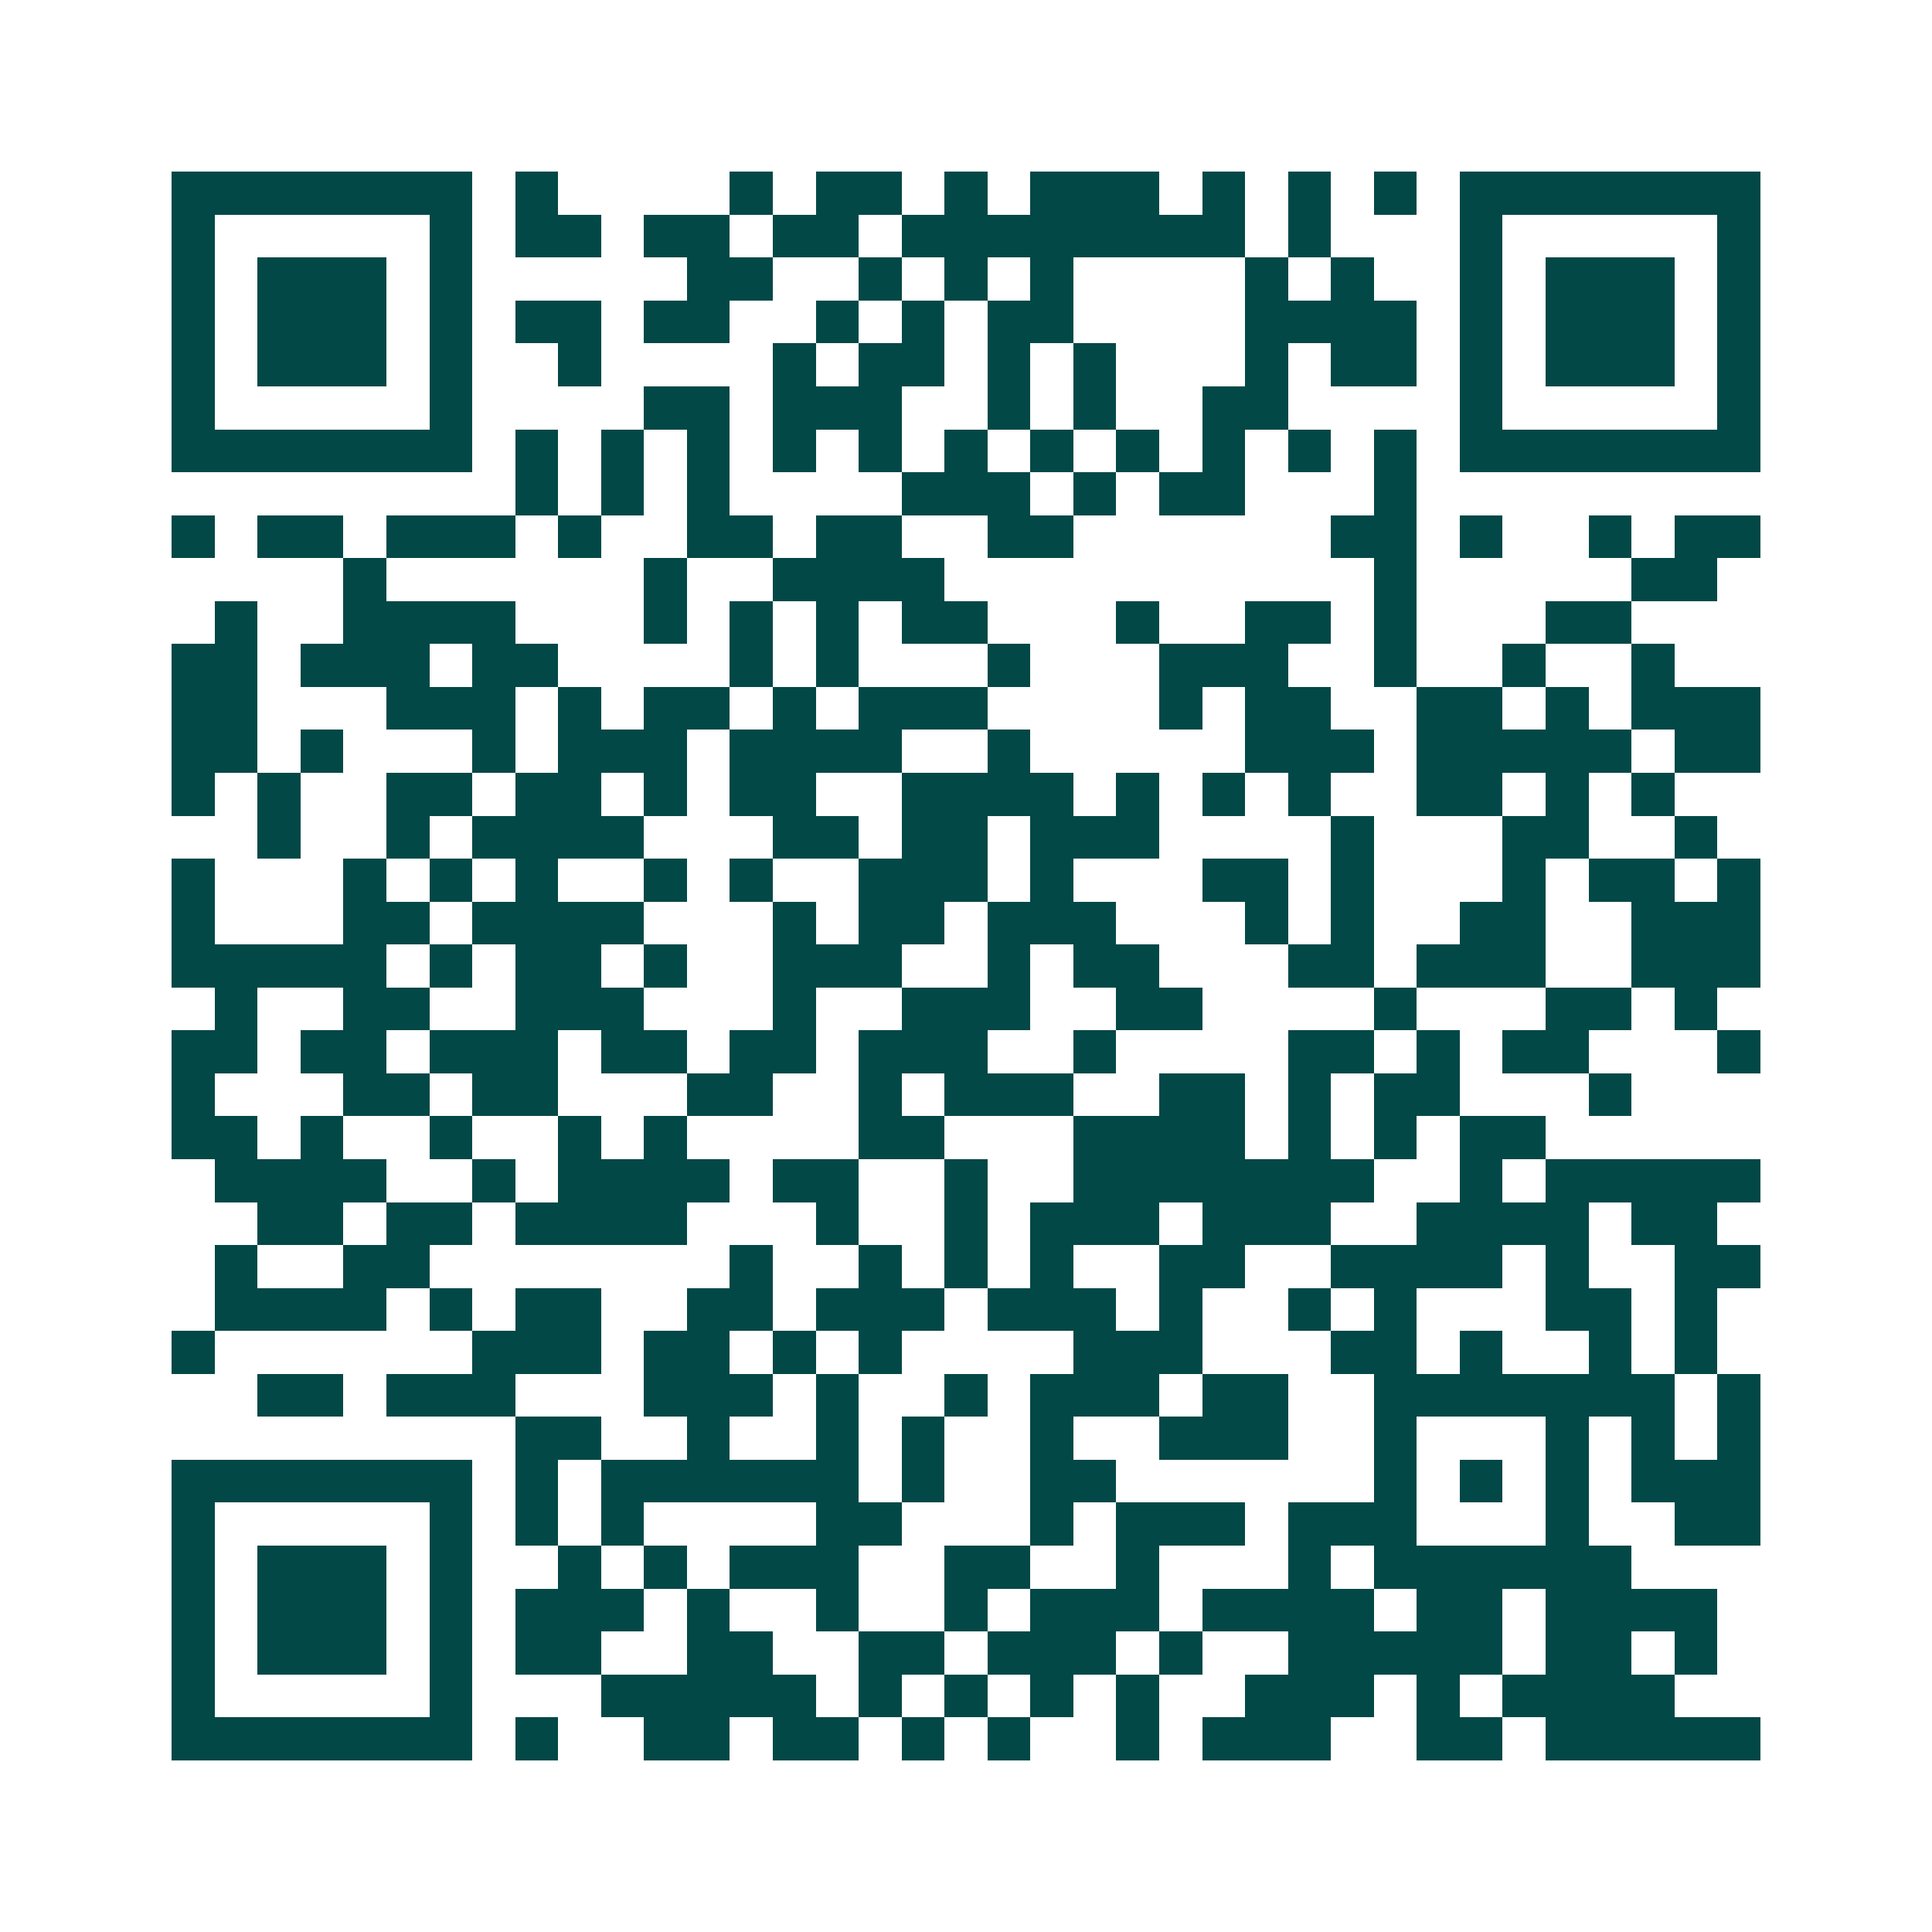 <svg xmlns="http://www.w3.org/2000/svg" width="200" height="200" viewBox="0 0 45 45" shape-rendering="crispEdges"><path fill="#ffffff" d="M0 0h45v45H0z"/><path stroke="#014847" d="M4 4.5h7m1 0h1m4 0h1m1 0h2m1 0h1m1 0h3m1 0h1m1 0h1m1 0h1m1 0h7M4 5.5h1m5 0h1m1 0h2m1 0h2m1 0h2m1 0h8m1 0h1m3 0h1m5 0h1M4 6.5h1m1 0h3m1 0h1m5 0h2m2 0h1m1 0h1m1 0h1m4 0h1m1 0h1m2 0h1m1 0h3m1 0h1M4 7.5h1m1 0h3m1 0h1m1 0h2m1 0h2m2 0h1m1 0h1m1 0h2m4 0h4m1 0h1m1 0h3m1 0h1M4 8.5h1m1 0h3m1 0h1m2 0h1m4 0h1m1 0h2m1 0h1m1 0h1m3 0h1m1 0h2m1 0h1m1 0h3m1 0h1M4 9.5h1m5 0h1m4 0h2m1 0h3m2 0h1m1 0h1m2 0h2m4 0h1m5 0h1M4 10.5h7m1 0h1m1 0h1m1 0h1m1 0h1m1 0h1m1 0h1m1 0h1m1 0h1m1 0h1m1 0h1m1 0h1m1 0h7M12 11.5h1m1 0h1m1 0h1m4 0h3m1 0h1m1 0h2m3 0h1M4 12.5h1m1 0h2m1 0h3m1 0h1m2 0h2m1 0h2m2 0h2m6 0h2m1 0h1m2 0h1m1 0h2M8 13.5h1m6 0h1m2 0h4m10 0h1m5 0h2M5 14.5h1m2 0h4m3 0h1m1 0h1m1 0h1m1 0h2m3 0h1m2 0h2m1 0h1m3 0h2M4 15.5h2m1 0h3m1 0h2m4 0h1m1 0h1m3 0h1m3 0h3m2 0h1m2 0h1m2 0h1M4 16.5h2m3 0h3m1 0h1m1 0h2m1 0h1m1 0h3m4 0h1m1 0h2m2 0h2m1 0h1m1 0h3M4 17.5h2m1 0h1m3 0h1m1 0h3m1 0h4m2 0h1m5 0h3m1 0h5m1 0h2M4 18.5h1m1 0h1m2 0h2m1 0h2m1 0h1m1 0h2m2 0h4m1 0h1m1 0h1m1 0h1m2 0h2m1 0h1m1 0h1M6 19.5h1m2 0h1m1 0h4m3 0h2m1 0h2m1 0h3m4 0h1m3 0h2m2 0h1M4 20.5h1m3 0h1m1 0h1m1 0h1m2 0h1m1 0h1m2 0h3m1 0h1m3 0h2m1 0h1m3 0h1m1 0h2m1 0h1M4 21.5h1m3 0h2m1 0h4m3 0h1m1 0h2m1 0h3m3 0h1m1 0h1m2 0h2m2 0h3M4 22.5h5m1 0h1m1 0h2m1 0h1m2 0h3m2 0h1m1 0h2m3 0h2m1 0h3m2 0h3M5 23.5h1m2 0h2m2 0h3m3 0h1m2 0h3m2 0h2m4 0h1m3 0h2m1 0h1M4 24.5h2m1 0h2m1 0h3m1 0h2m1 0h2m1 0h3m2 0h1m4 0h2m1 0h1m1 0h2m3 0h1M4 25.5h1m3 0h2m1 0h2m3 0h2m2 0h1m1 0h3m2 0h2m1 0h1m1 0h2m3 0h1M4 26.5h2m1 0h1m2 0h1m2 0h1m1 0h1m4 0h2m3 0h4m1 0h1m1 0h1m1 0h2M5 27.5h4m2 0h1m1 0h4m1 0h2m2 0h1m2 0h7m2 0h1m1 0h5M6 28.5h2m1 0h2m1 0h4m3 0h1m2 0h1m1 0h3m1 0h3m2 0h4m1 0h2M5 29.5h1m2 0h2m7 0h1m2 0h1m1 0h1m1 0h1m2 0h2m2 0h4m1 0h1m2 0h2M5 30.5h4m1 0h1m1 0h2m2 0h2m1 0h3m1 0h3m1 0h1m2 0h1m1 0h1m3 0h2m1 0h1M4 31.5h1m6 0h3m1 0h2m1 0h1m1 0h1m4 0h3m3 0h2m1 0h1m2 0h1m1 0h1M6 32.5h2m1 0h3m3 0h3m1 0h1m2 0h1m1 0h3m1 0h2m2 0h7m1 0h1M12 33.5h2m2 0h1m2 0h1m1 0h1m2 0h1m2 0h3m2 0h1m3 0h1m1 0h1m1 0h1M4 34.5h7m1 0h1m1 0h6m1 0h1m2 0h2m6 0h1m1 0h1m1 0h1m1 0h3M4 35.5h1m5 0h1m1 0h1m1 0h1m4 0h2m3 0h1m1 0h3m1 0h3m3 0h1m2 0h2M4 36.5h1m1 0h3m1 0h1m2 0h1m1 0h1m1 0h3m2 0h2m2 0h1m3 0h1m1 0h6M4 37.5h1m1 0h3m1 0h1m1 0h3m1 0h1m2 0h1m2 0h1m1 0h3m1 0h4m1 0h2m1 0h4M4 38.5h1m1 0h3m1 0h1m1 0h2m2 0h2m2 0h2m1 0h3m1 0h1m2 0h5m1 0h2m1 0h1M4 39.5h1m5 0h1m3 0h5m1 0h1m1 0h1m1 0h1m1 0h1m2 0h3m1 0h1m1 0h4M4 40.5h7m1 0h1m2 0h2m1 0h2m1 0h1m1 0h1m2 0h1m1 0h3m2 0h2m1 0h5"/></svg>
